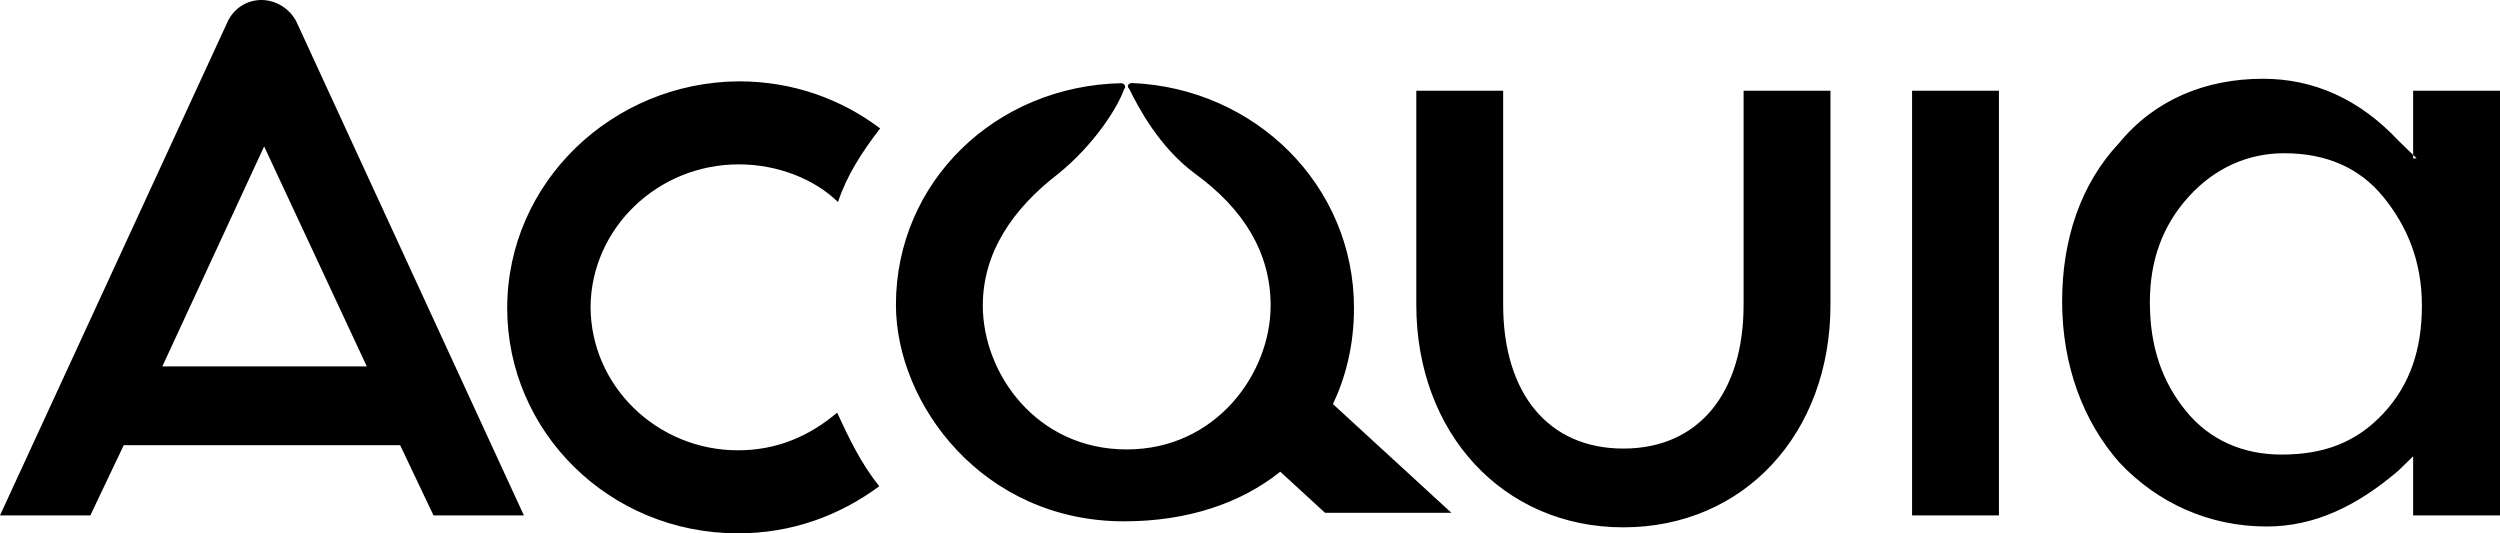 <svg width="75" height="16" viewBox="0 0 75 16" fill="none" xmlns="http://www.w3.org/2000/svg">
<path fill-rule="evenodd" clip-rule="evenodd" d="M71.499 12.405C70.683 13.278 69.709 13.637 68.445 13.637C67.287 13.637 66.286 13.201 65.576 12.327C64.865 11.454 64.496 10.401 64.496 9.066C64.496 7.833 64.865 6.78 65.655 5.907C66.444 5.034 67.445 4.597 68.524 4.597C69.788 4.597 70.788 5.034 71.499 5.907C72.21 6.78 72.657 7.833 72.657 9.169C72.657 10.453 72.315 11.531 71.499 12.405ZM72.499 4.751L71.946 4.212C70.788 2.979 69.419 2.363 67.892 2.363C66.181 2.363 64.654 2.979 63.575 4.289C62.417 5.522 61.864 7.191 61.864 9.04C61.864 10.966 62.496 12.636 63.575 13.868C64.733 15.101 66.286 15.795 67.998 15.795C69.445 15.795 70.709 15.178 71.946 14.125L72.394 13.689V15.461H75V2.722H72.394V4.751H72.499ZM52.308 9.143C52.308 11.788 50.965 13.457 48.701 13.457C46.437 13.457 45.095 11.788 45.095 9.143V2.722H42.489V9.143C42.489 12.995 45.095 15.82 48.701 15.82C52.308 15.82 54.914 13.021 54.914 9.143V2.722H52.308L52.308 9.143ZM57.362 15.461H59.968V2.722H57.362V15.461ZM40.62 9.246C40.62 5.547 37.645 2.645 33.959 2.491C33.88 2.491 33.775 2.568 33.88 2.671C34.144 3.21 34.775 4.417 35.855 5.213C37.303 6.266 38.119 7.576 38.119 9.169C38.119 11.197 36.486 13.483 33.801 13.483C31.09 13.483 29.484 11.197 29.484 9.169C29.484 7.576 30.379 6.266 31.748 5.213C32.827 4.34 33.538 3.215 33.722 2.676C33.801 2.599 33.722 2.496 33.643 2.496C29.853 2.573 26.878 5.47 26.878 9.143C26.878 12.122 29.484 15.64 33.722 15.64C35.618 15.64 37.224 15.101 38.408 14.151L39.751 15.384H43.542L39.988 12.122C40.356 11.351 40.62 10.376 40.62 9.246ZM4.87 10.992L7.924 4.392L11.004 10.992H4.87ZM7.845 0C7.397 0 7.029 0.257 6.845 0.616L0 15.461H2.711L3.712 13.355H12.004L13.005 15.461H15.716L8.924 0.719C8.74 0.283 8.292 0 7.845 0ZM22.166 4.931C23.324 4.931 24.43 5.368 25.14 6.061C25.404 5.265 25.851 4.571 26.404 3.852C25.246 2.979 23.798 2.44 22.166 2.44C18.375 2.465 15.216 5.47 15.216 9.246C15.216 12.944 18.27 16 22.139 16C23.771 16 25.193 15.461 26.378 14.588C25.825 13.894 25.483 13.175 25.114 12.379C24.298 13.072 23.324 13.509 22.139 13.509C19.717 13.509 17.717 11.583 17.717 9.194C17.743 6.857 19.717 4.931 22.166 4.931Z" fill="currentColor"/>
</svg>
